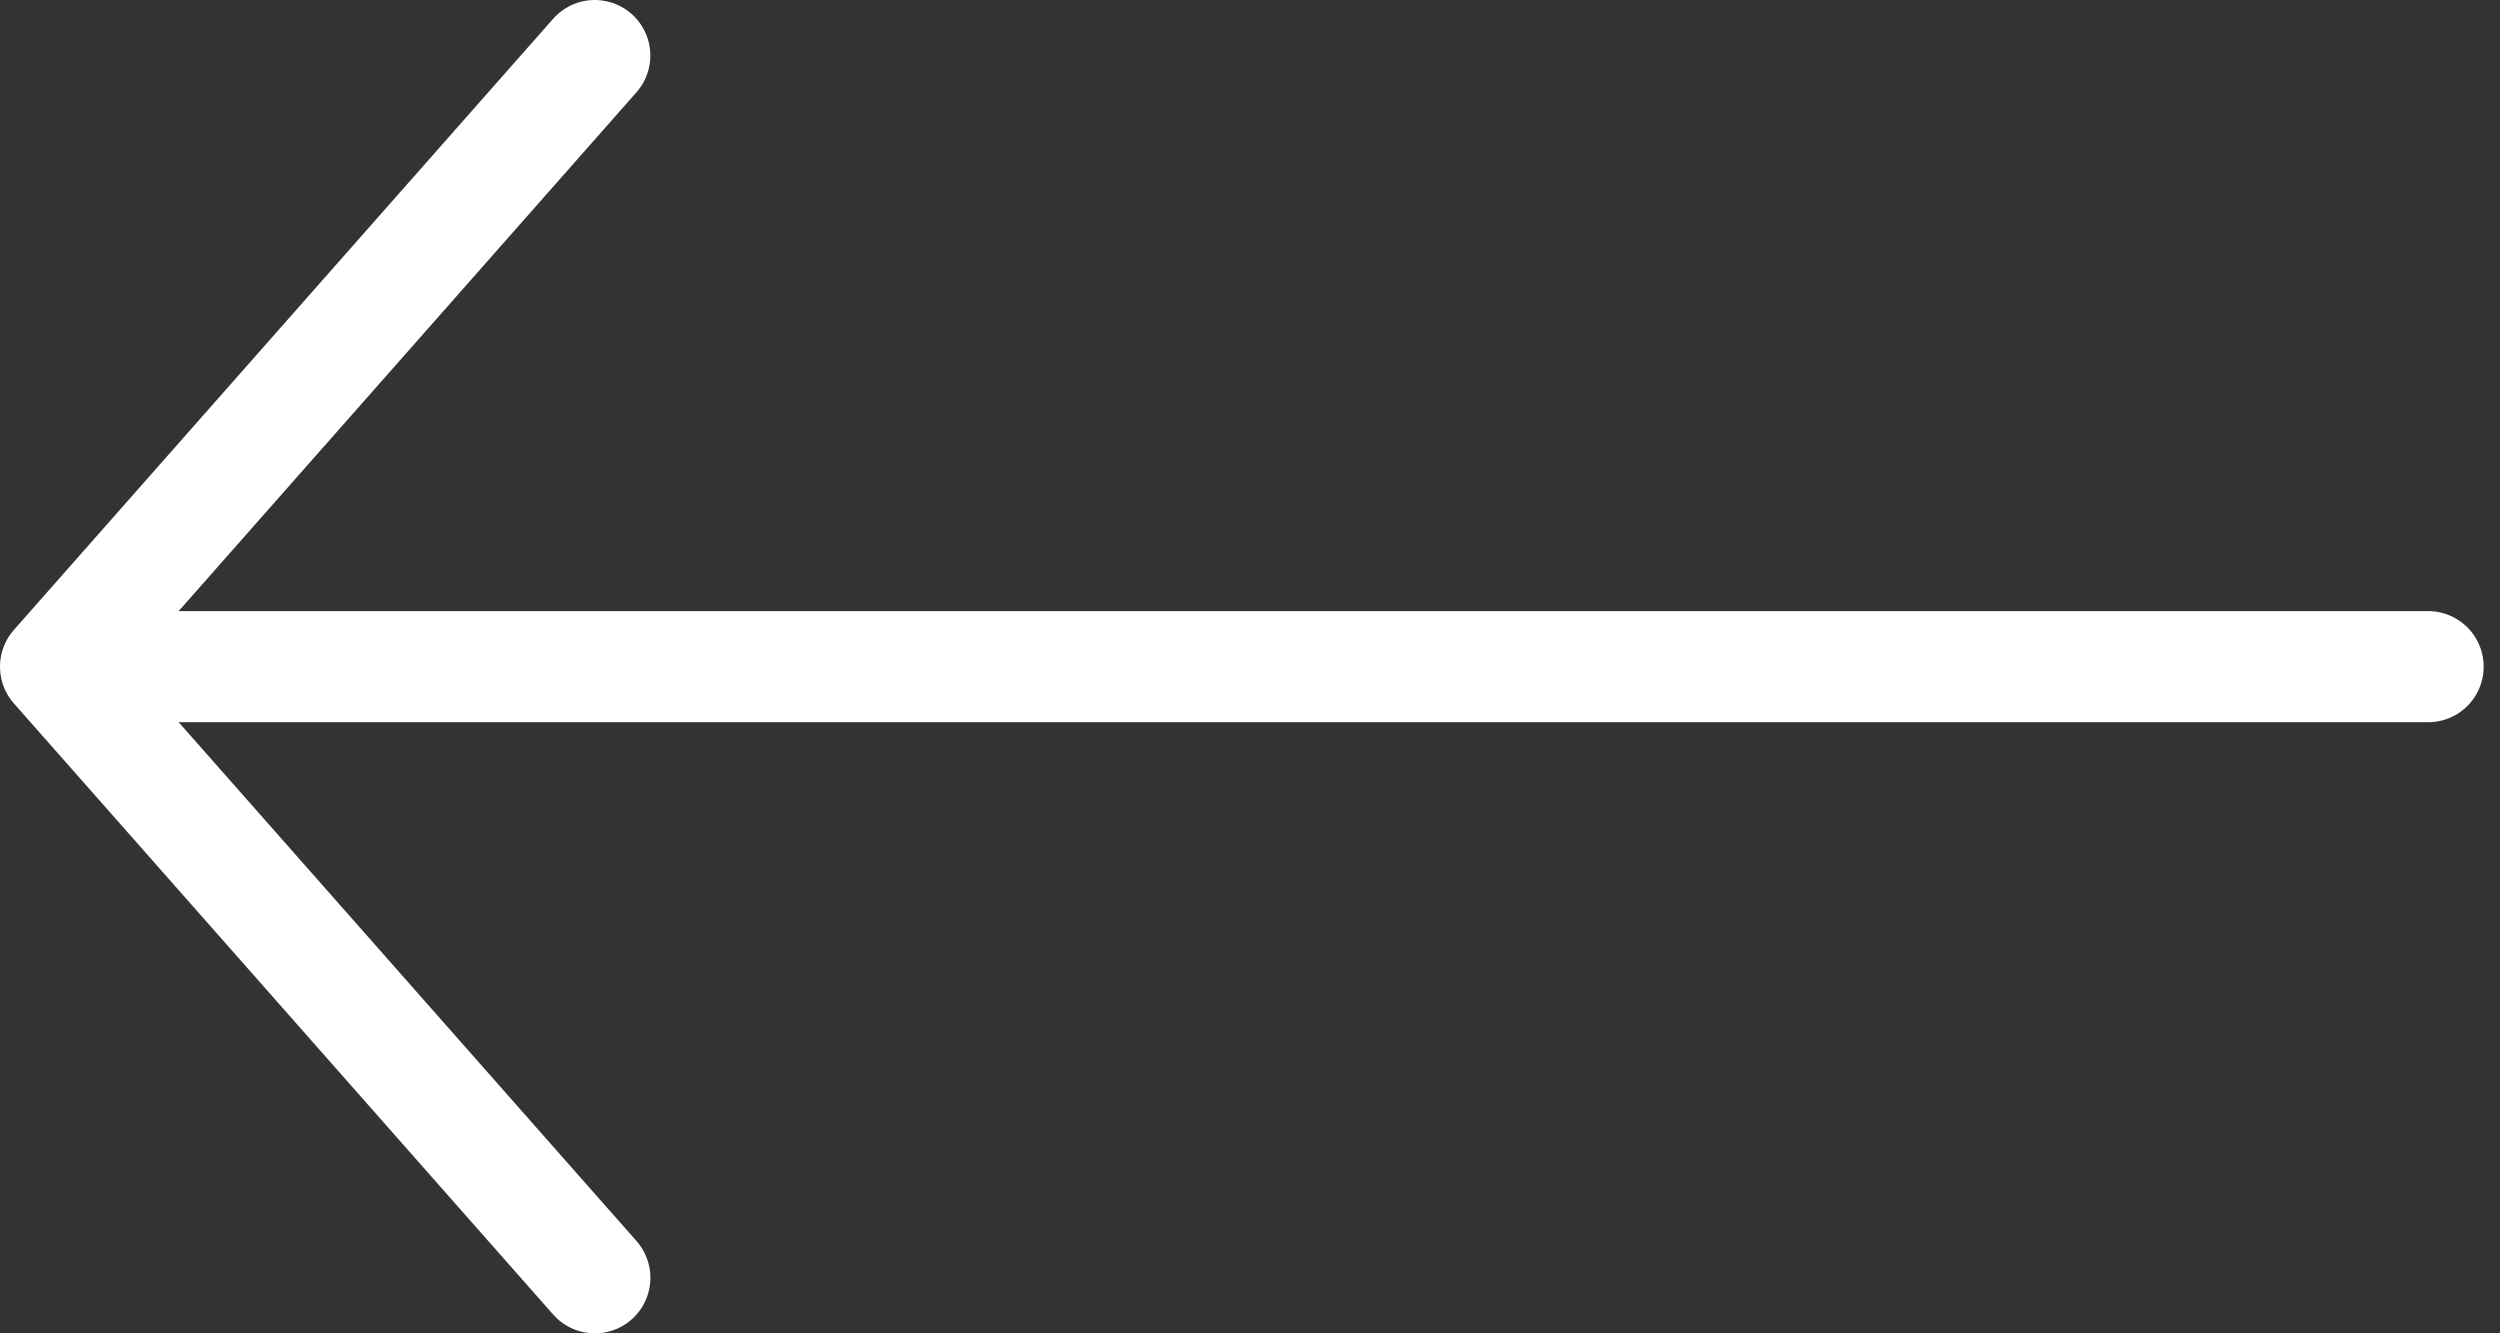 <svg xmlns="http://www.w3.org/2000/svg" width="45" height="24" fill="none"><rect width="100%" height="100%" fill="#333333" stroke="none"/><path stroke="#fff" stroke-linecap="round" stroke-linejoin="round" stroke-width="2" d="M43.706 12H1.002M10.707 23 1 12l9.706-11"/></svg>